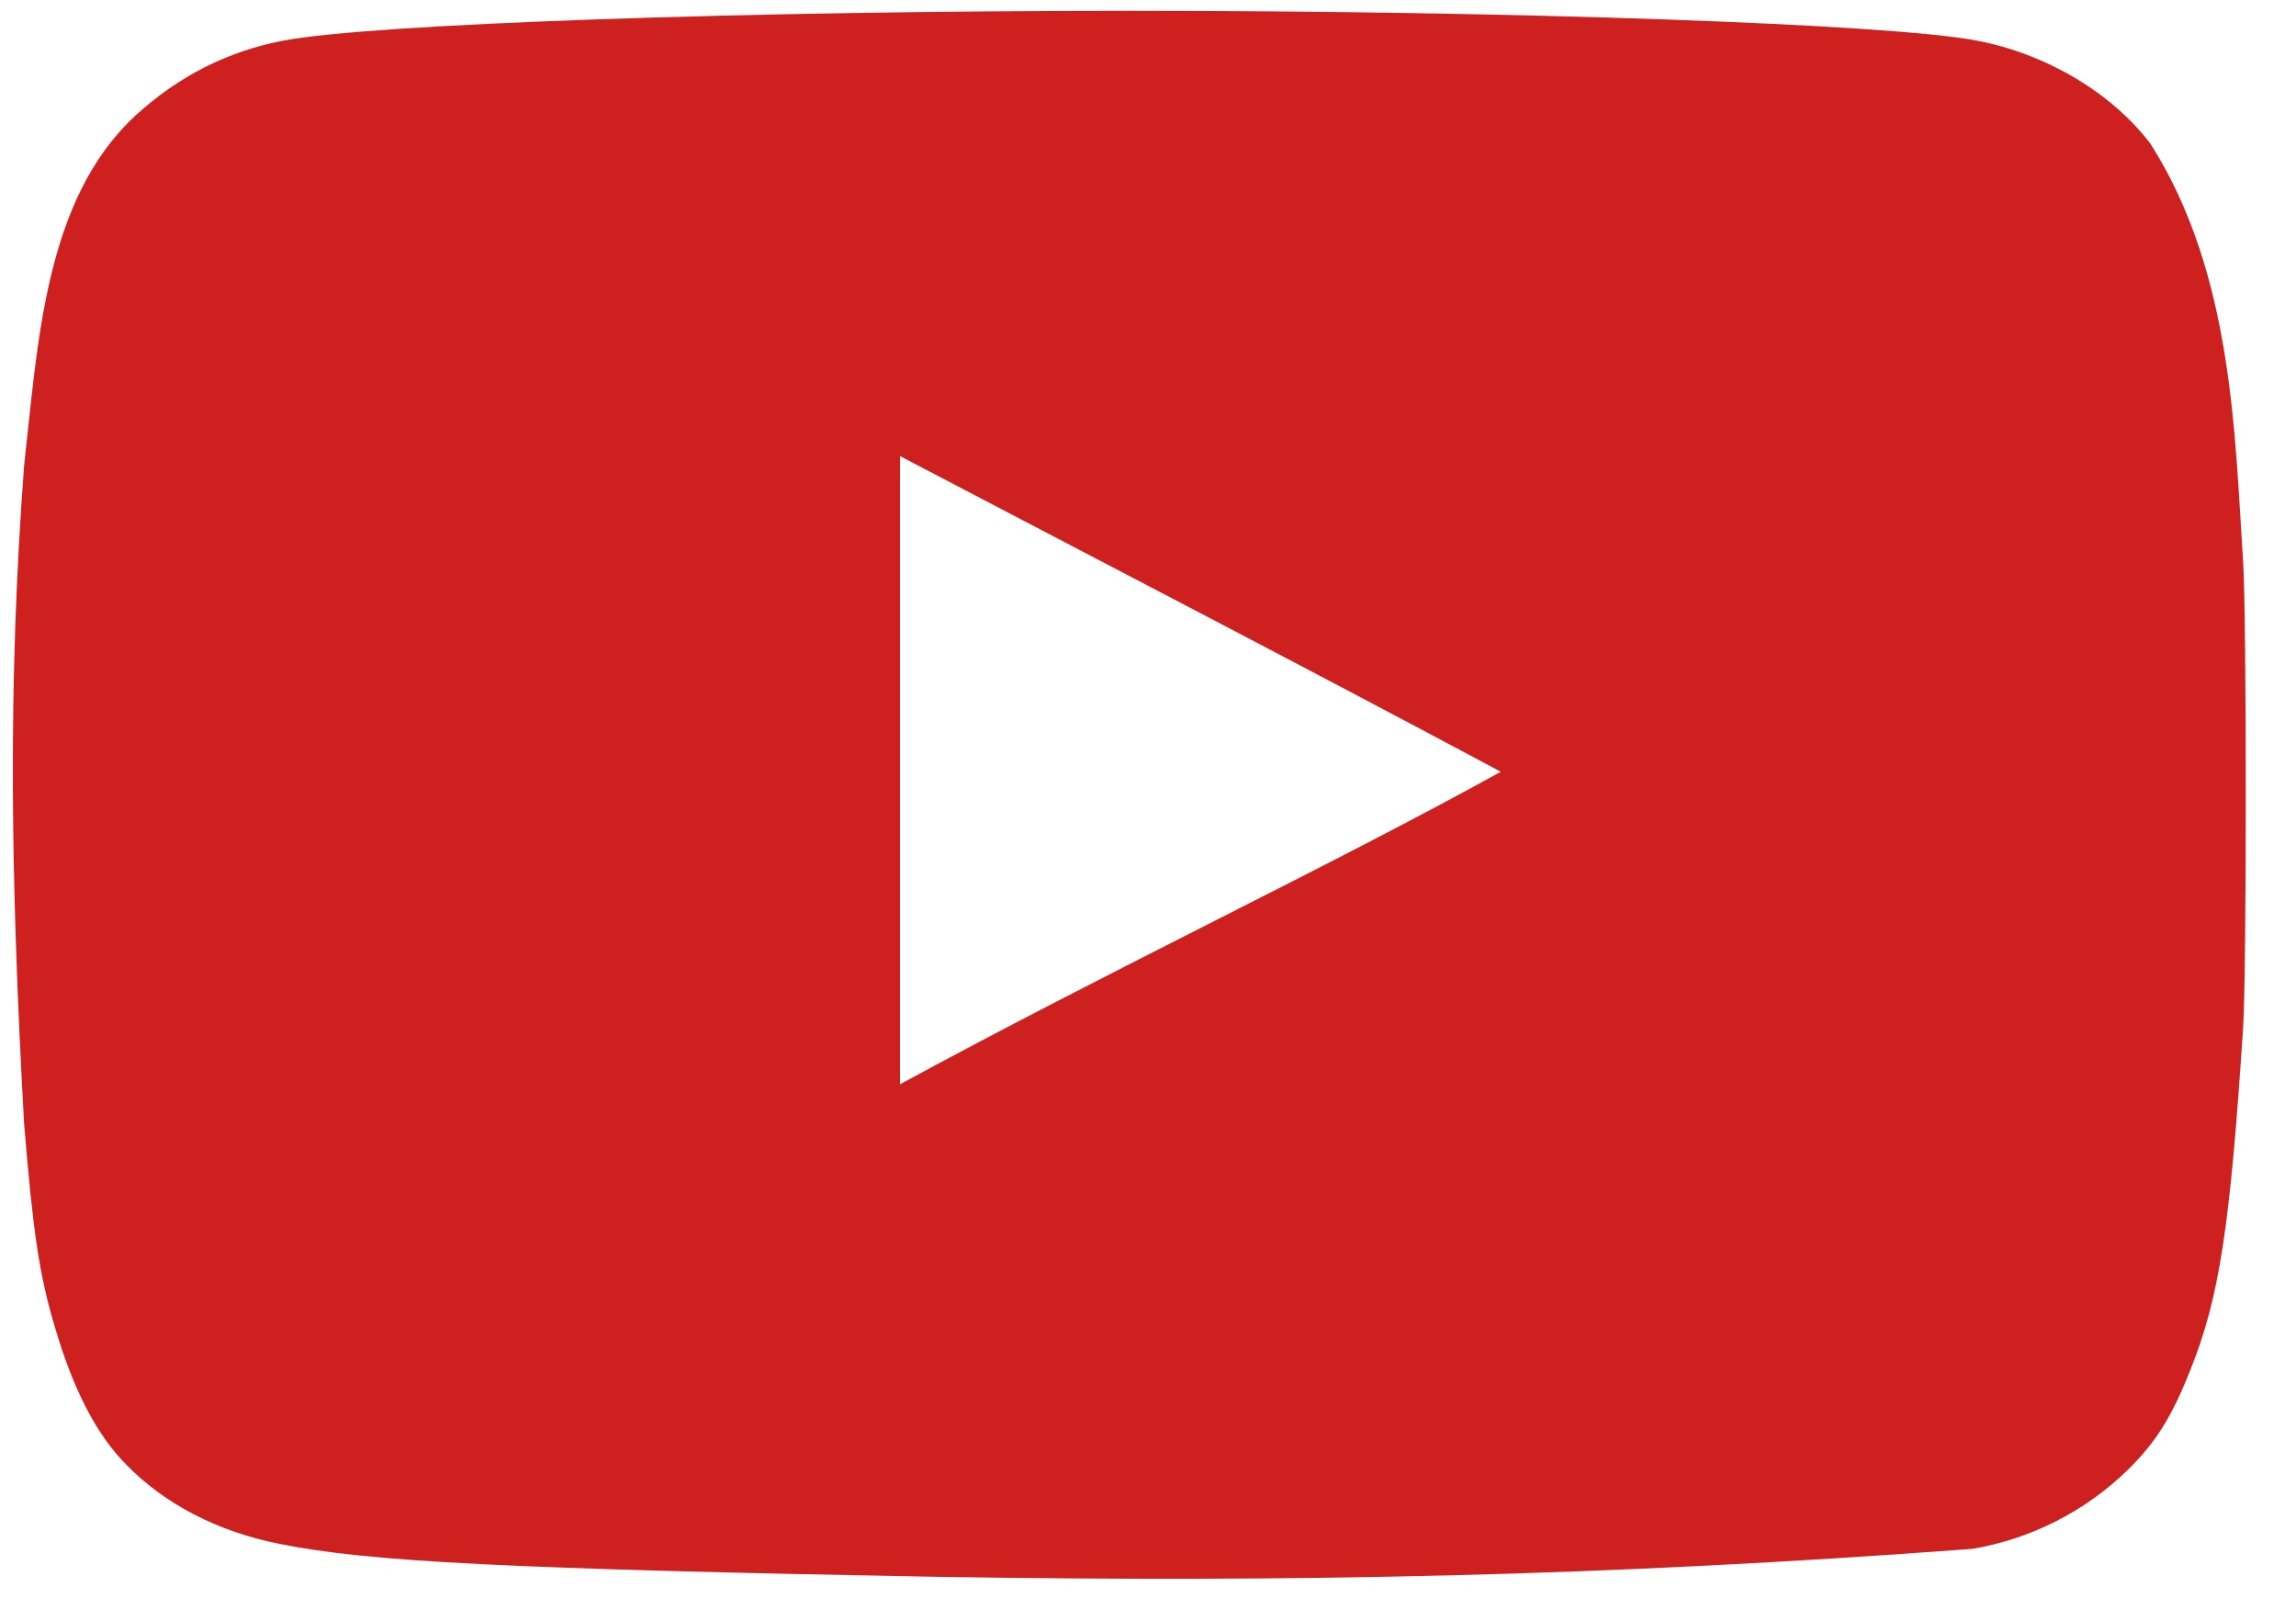 <svg xmlns="http://www.w3.org/2000/svg" width="34" height="24" viewBox="0 0 34 24" fill="none"><path d="M13.885 23.35C7.588 23.234 5.437 23.13 4.115 22.857C3.22 22.676 2.443 22.275 1.873 21.692C1.433 21.251 1.083 20.578 0.811 19.645C0.578 18.867 0.487 18.22 0.357 16.639C0.159 13.072 0.112 10.155 0.357 6.896C0.56 5.097 0.658 2.96 2.003 1.714C2.638 1.131 3.376 0.755 4.206 0.6C5.501 0.354 11.021 0.16 16.736 0.16C22.437 0.16 27.969 0.354 29.266 0.6C30.302 0.795 31.274 1.377 31.845 2.129C33.072 4.058 33.093 6.458 33.218 8.335C33.269 9.229 33.269 14.307 33.218 15.201C33.024 18.168 32.868 19.217 32.428 20.305C32.155 20.992 31.923 21.355 31.52 21.756C30.889 22.375 30.084 22.786 29.213 22.935C23.764 23.345 19.137 23.434 13.885 23.35ZM22.23 11.431C19.198 9.811 16.295 8.309 13.328 6.754V16.056C16.45 14.359 19.742 12.804 22.243 11.418L22.23 11.431Z" fill="#CD201F"></path></svg>